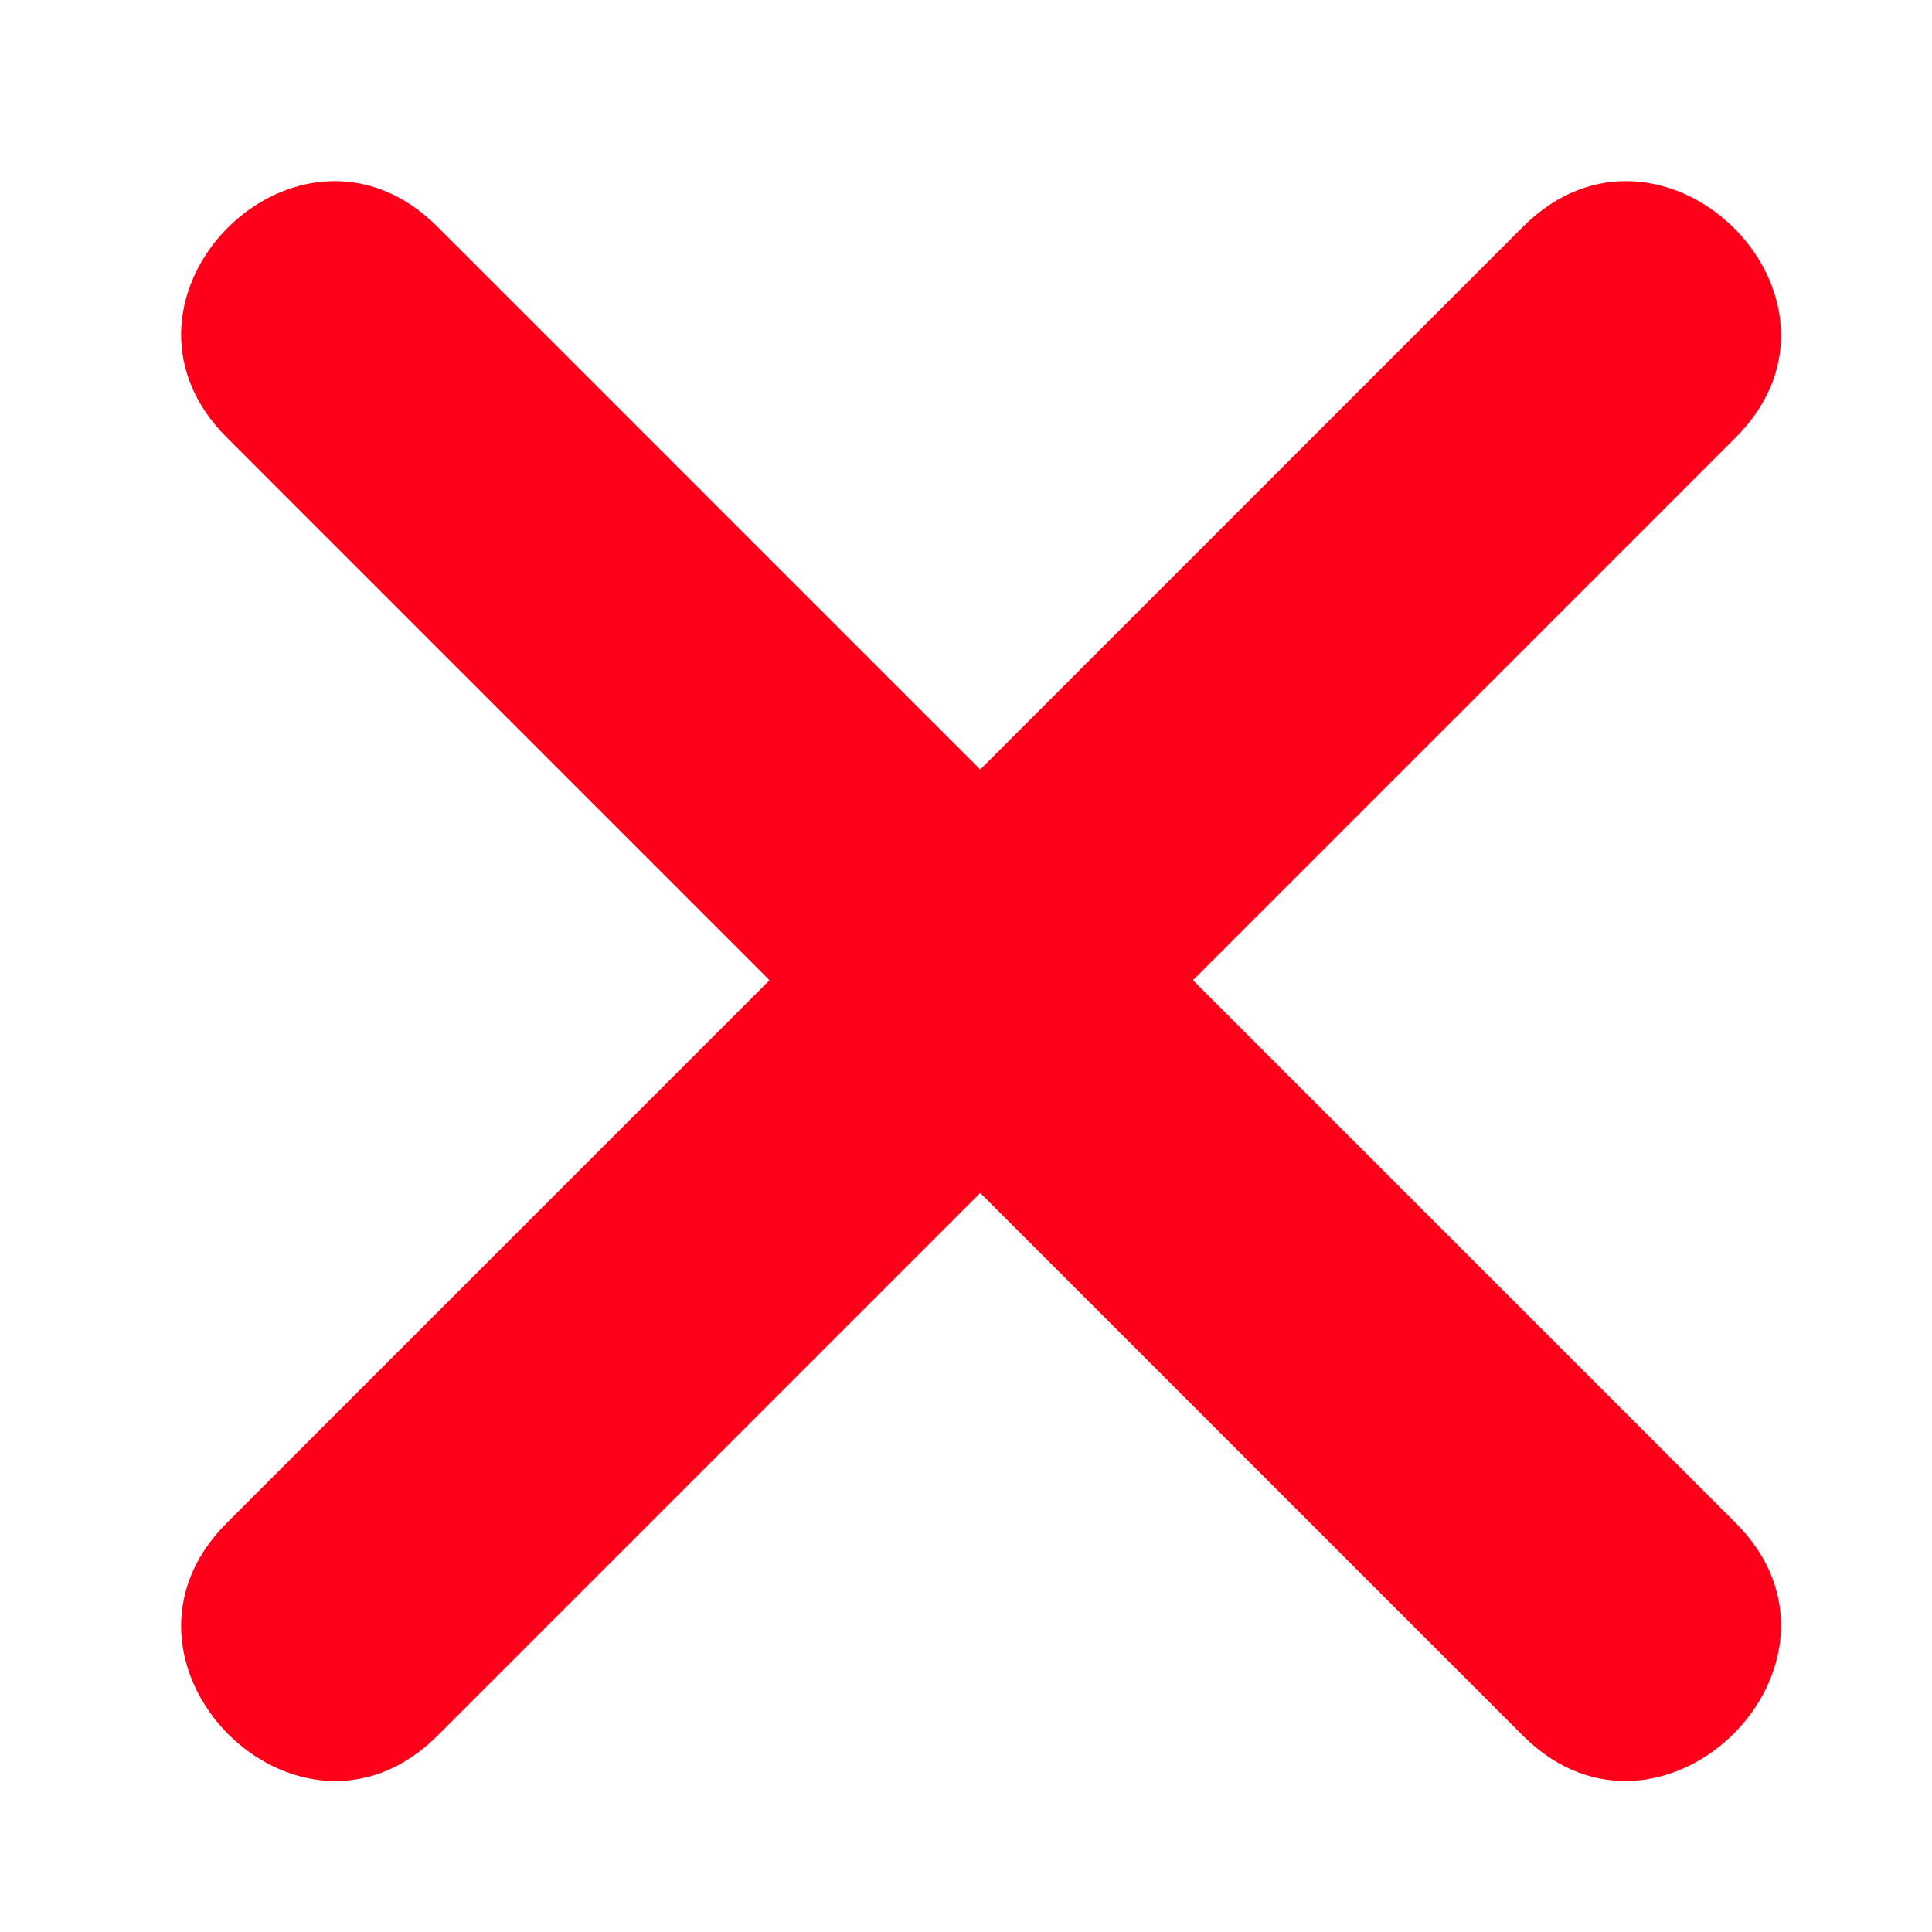 <svg width="64" height="64" viewBox="0 0 64 64" fill="none" xmlns="http://www.w3.org/2000/svg">
<g clip-path="url(#clip0_402_280)">
<path fill-rule="evenodd" clip-rule="evenodd" d="M32.471 39.518L14.492 57.497C9.882 62.107 2.901 55.06 7.511 50.45L25.49 32.471L7.511 14.492C2.901 9.882 9.882 2.901 14.492 7.511L32.471 25.49L50.45 7.511C55.06 2.901 62.107 9.882 57.497 14.492L39.518 32.471L57.497 50.45C62.107 55.06 55.06 62.107 50.45 57.497L32.471 39.518Z" fill="#FF001B"/>
</g>
<defs>
<clipPath id="clip0_402_280">
<rect width="53" height="53" fill="white" transform="translate(6 6)"/>
</clipPath>
</defs>
</svg>
